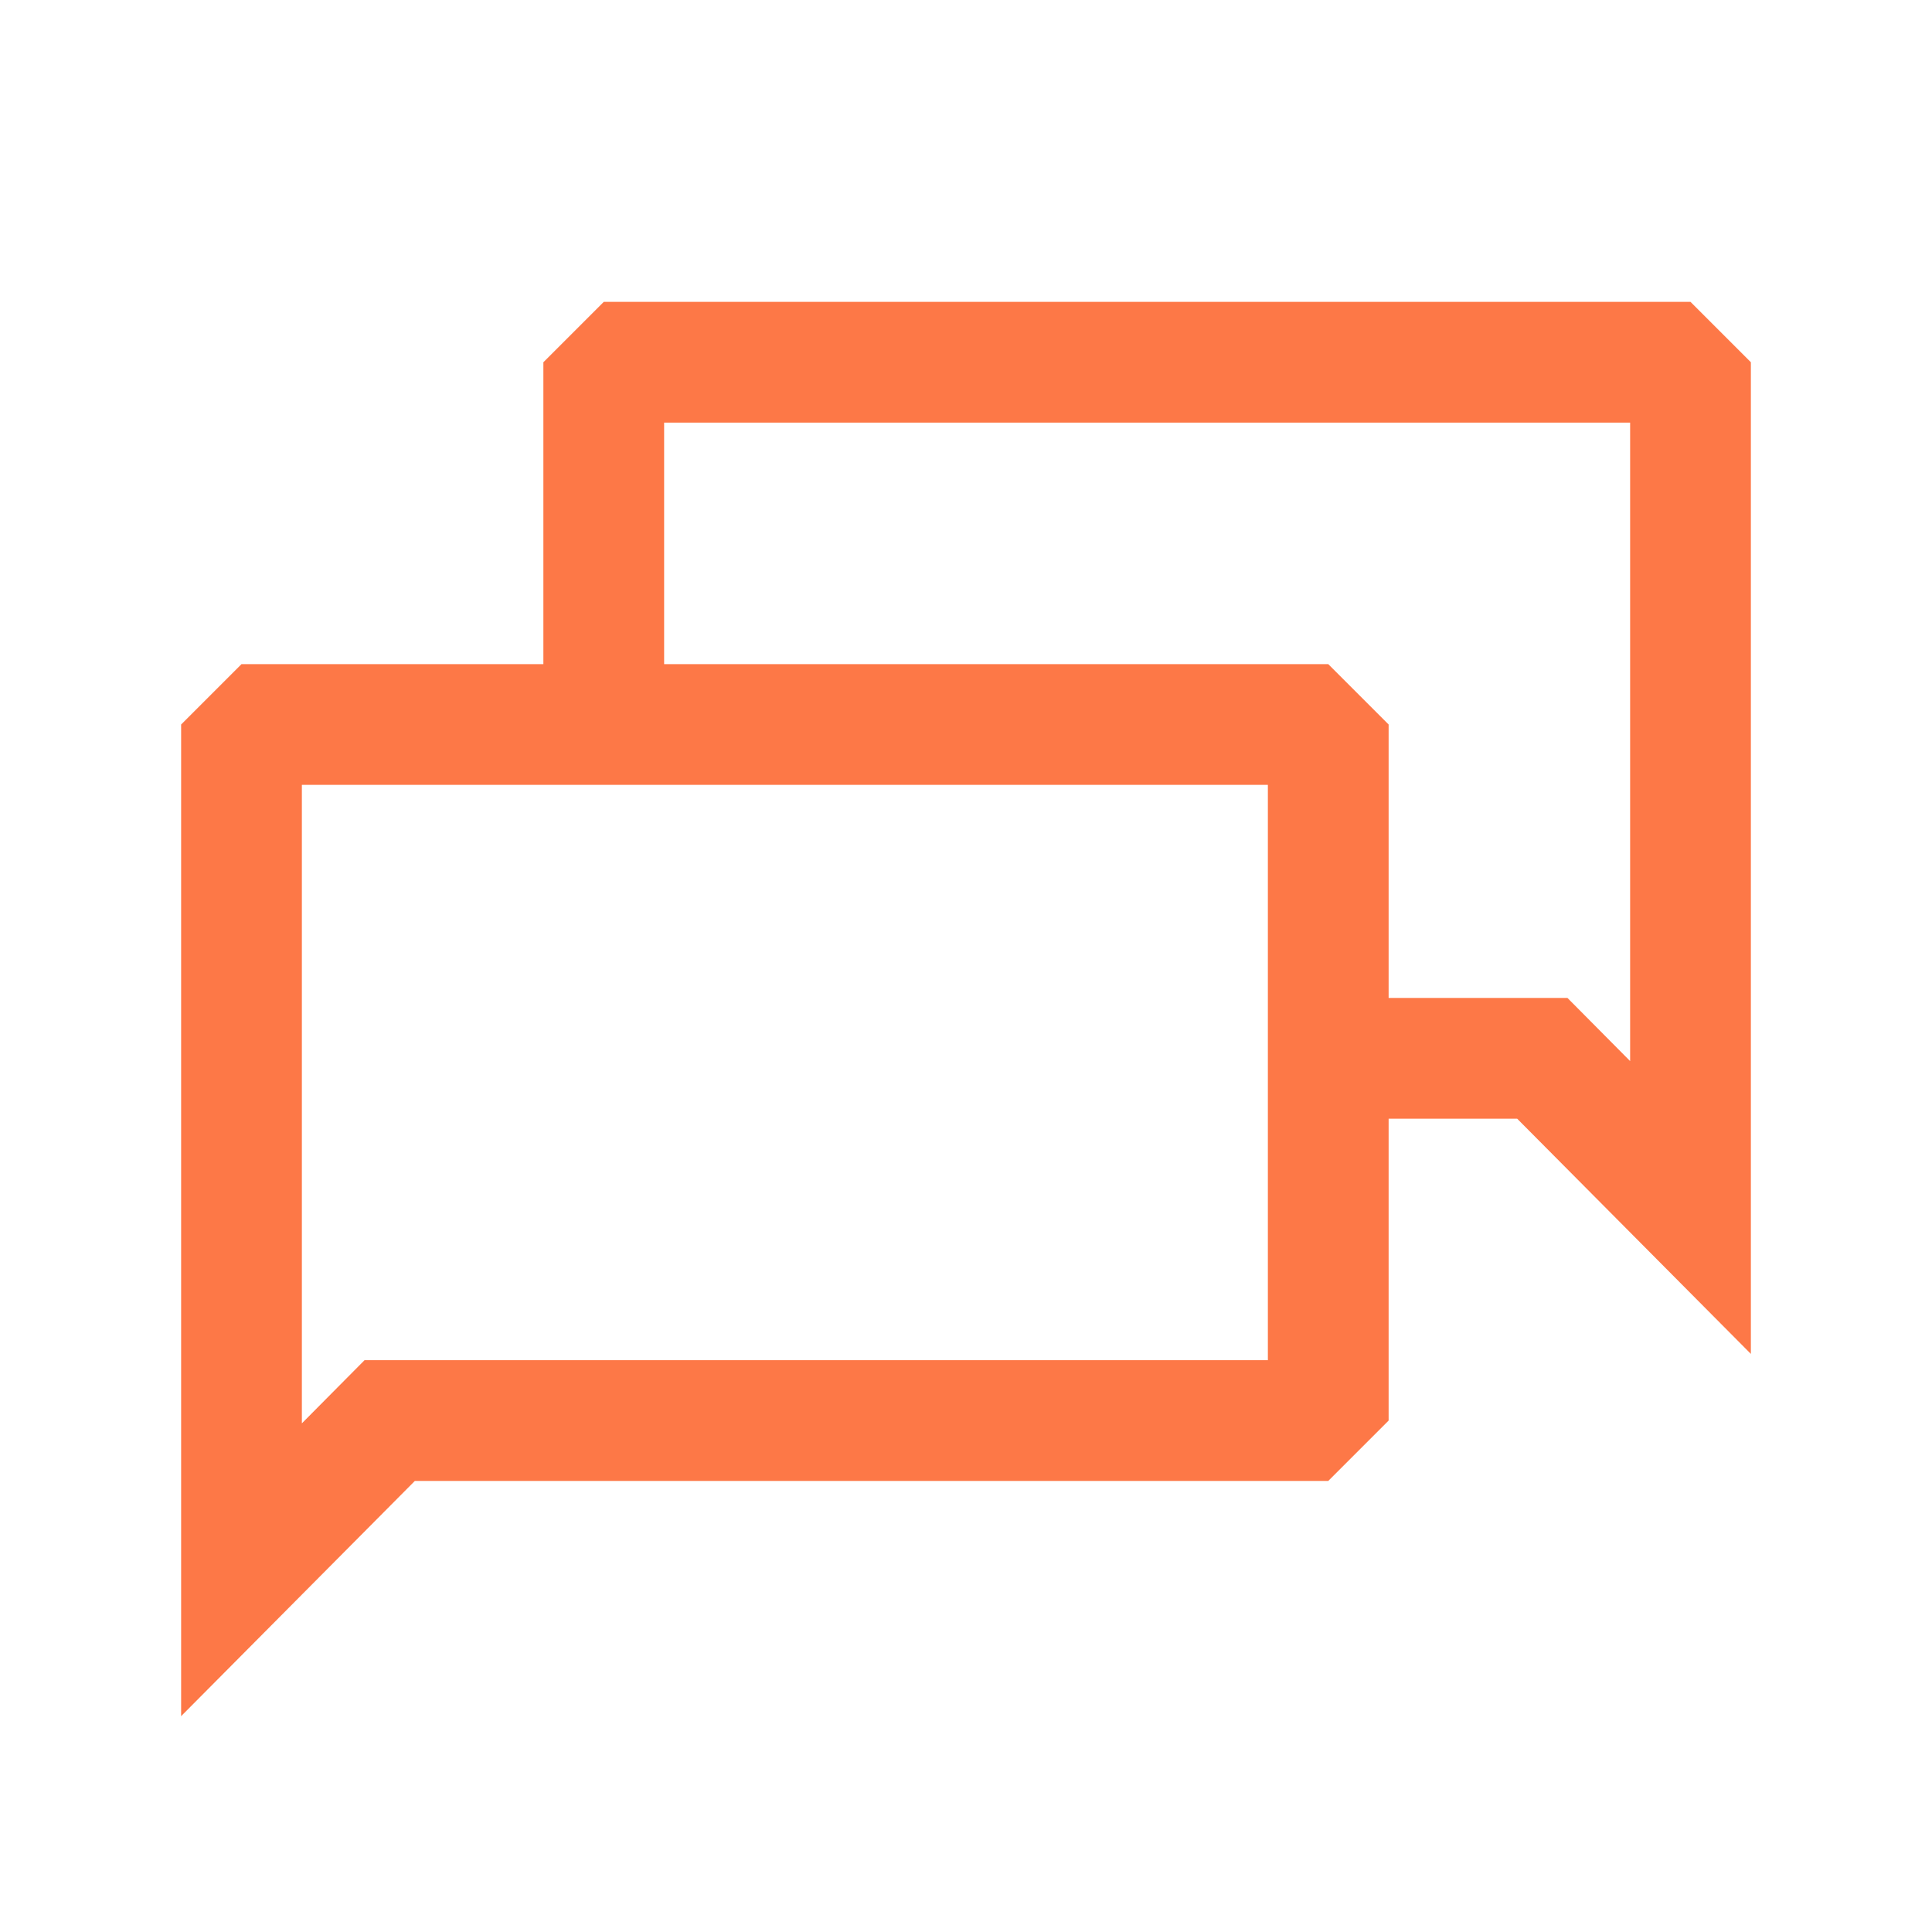 <svg width="32" height="32" viewBox="0 0 32 32" fill="none" xmlns="http://www.w3.org/2000/svg">
<g id="message / chat-11">
<path id="Union" fill-rule="evenodd" clip-rule="evenodd" d="M10 5L9 6V11H4L3 12V28.425L6.871 24.529H22L23 23.529V18.529H25.129L29 22.425V6L28 5H10ZM23 16.529H25.962L27 17.575V7H11V11H22L23 12V16.529ZM21 22.529V13H5V23.575L6.038 22.529H21Z" fill="#FD7847"/>
</g>
</svg>
